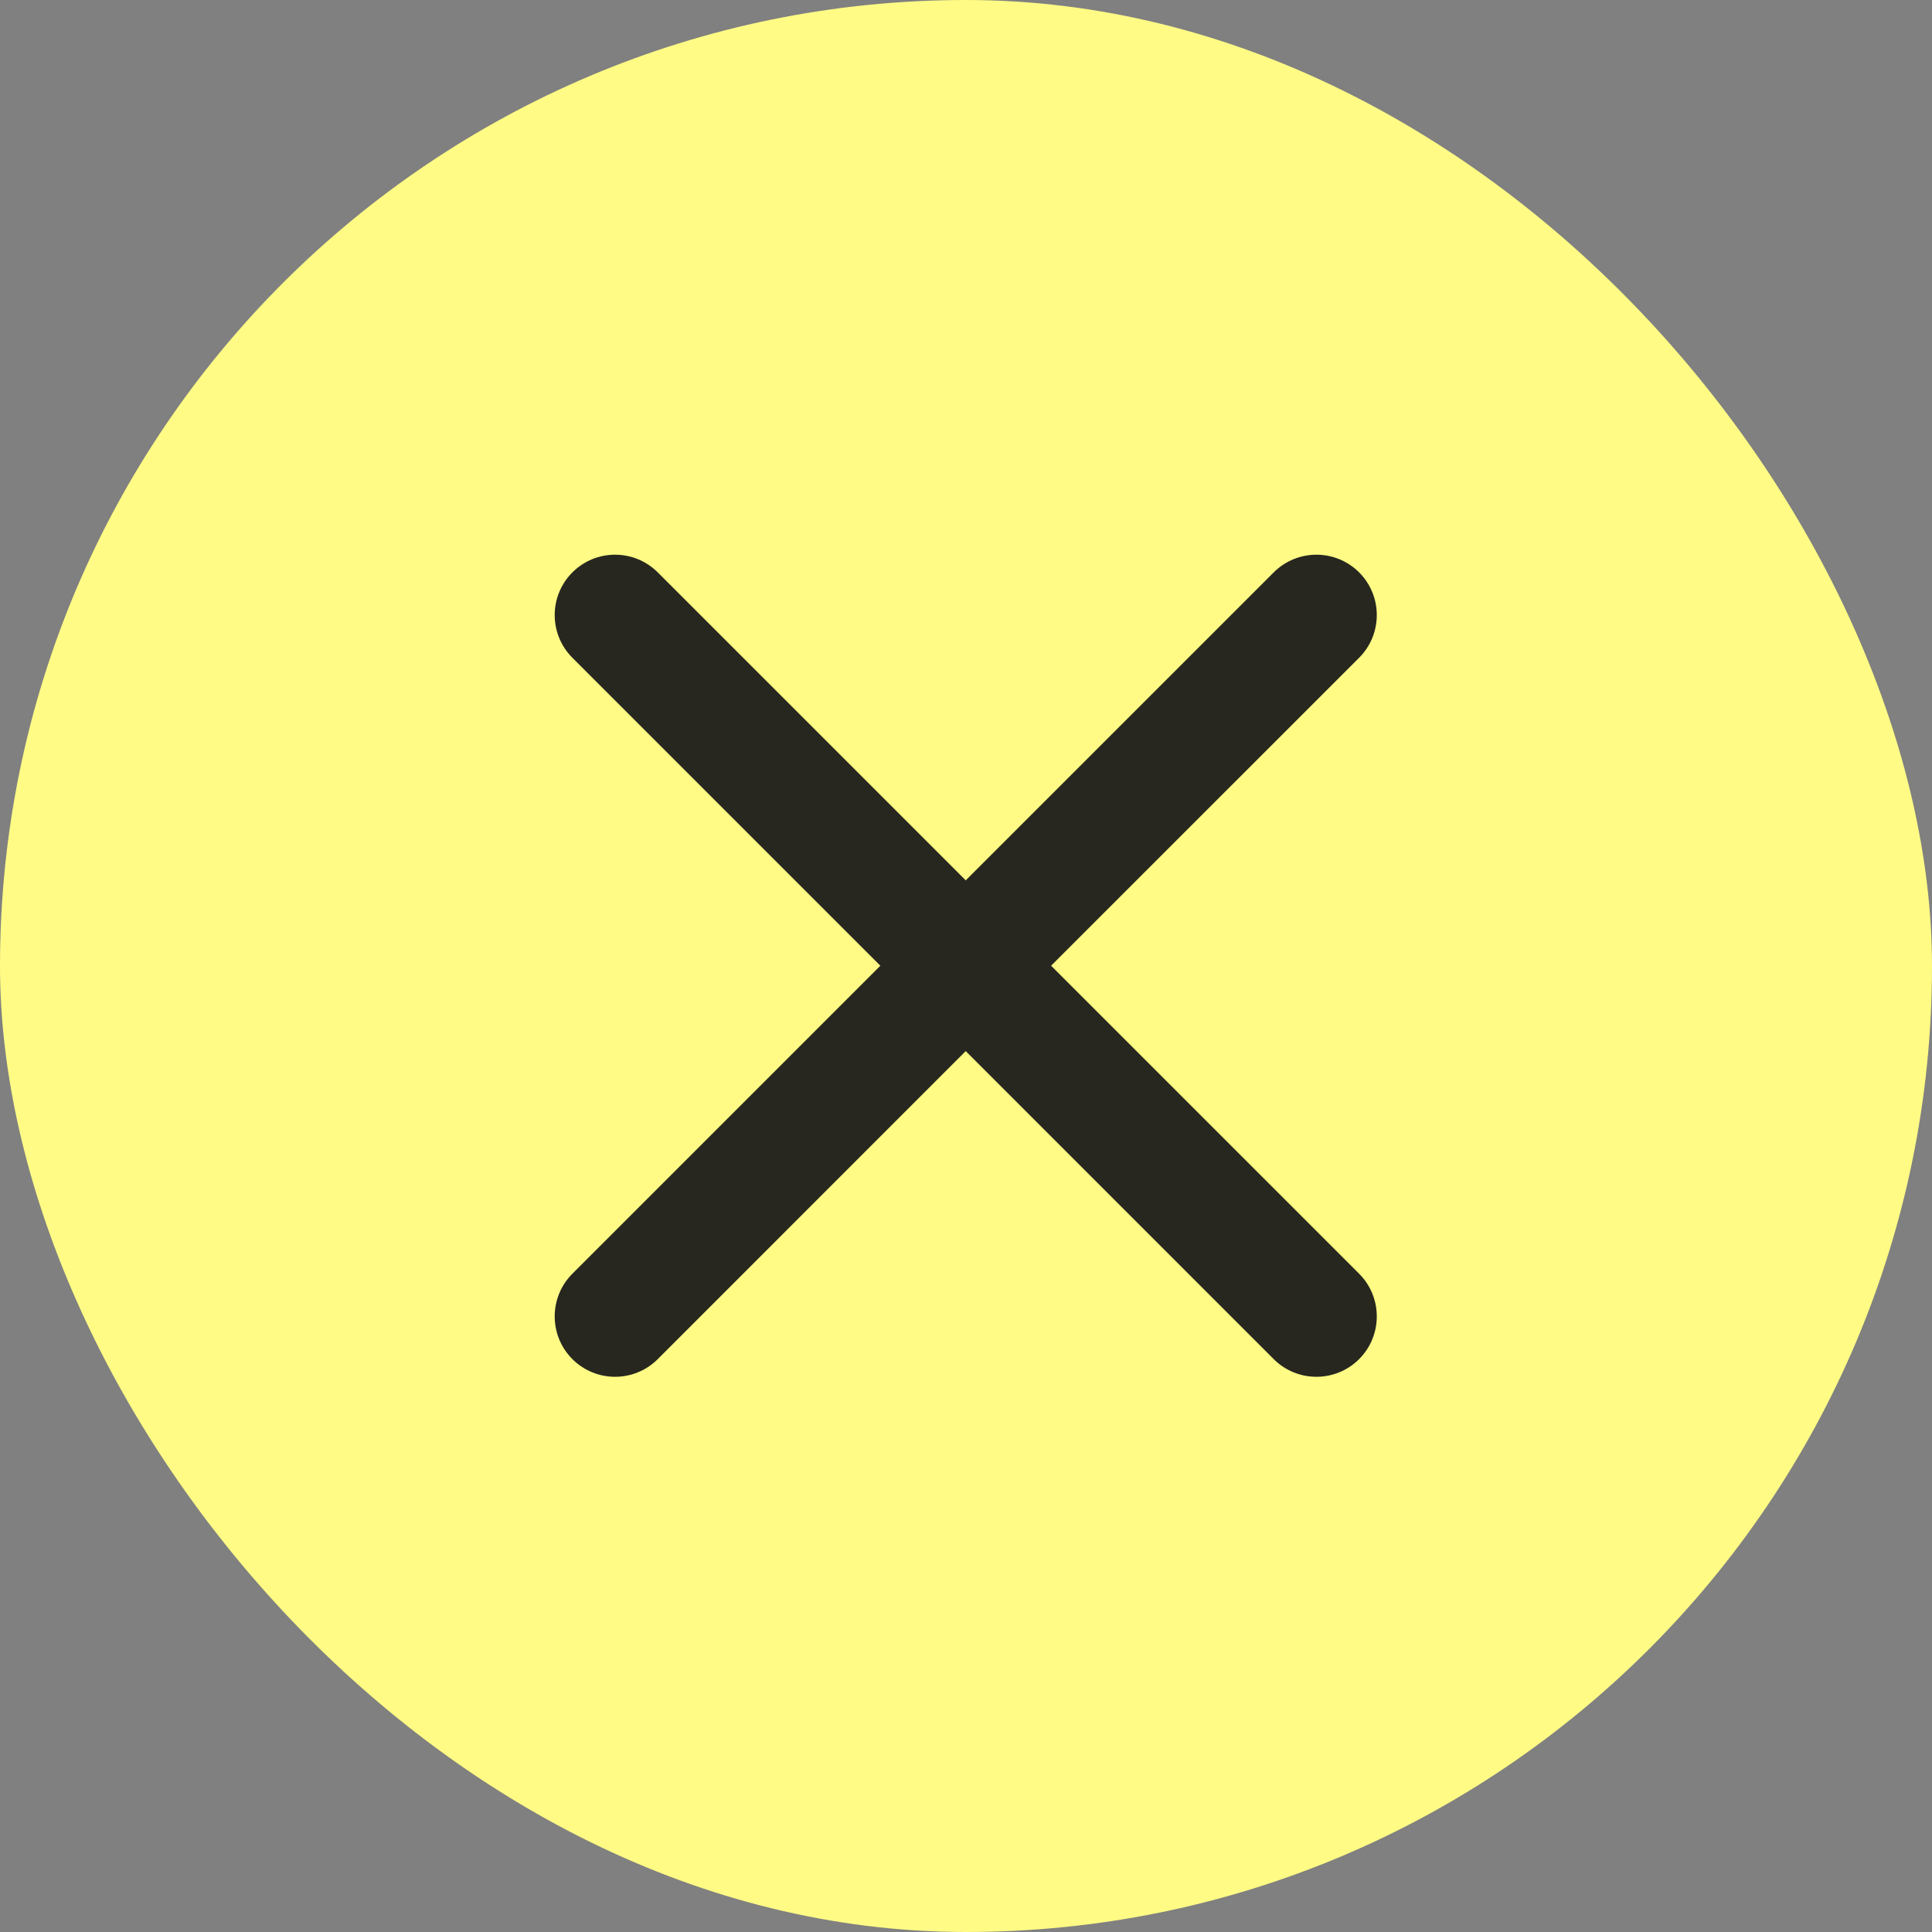 <svg xmlns="http://www.w3.org/2000/svg" width="48" height="48" viewBox="0 0 48 48" fill="none"><rect x="0" y="0" width="48" height="48" fill="#808080" stroke="none"/><rect width="48" height="48" rx="24" fill="#FFFB85"></rect><path d="M31.645 14.221C32.231 13.635 33.181 13.635 33.767 14.221C34.352 14.806 34.352 15.756 33.767 16.342L26.114 23.993L33.767 31.645C34.352 32.231 34.352 33.181 33.767 33.767C33.181 34.352 32.231 34.352 31.645 33.767L23.993 26.114L16.342 33.767C15.756 34.352 14.806 34.352 14.221 33.767C13.635 33.181 13.635 32.231 14.221 31.645L21.872 23.993L14.221 16.342C13.635 15.756 13.635 14.806 14.221 14.221C14.806 13.635 15.756 13.635 16.342 14.221L23.993 21.872L31.645 14.221Z" fill="#1A1A1A" fill-opacity="0.94"></path></svg>